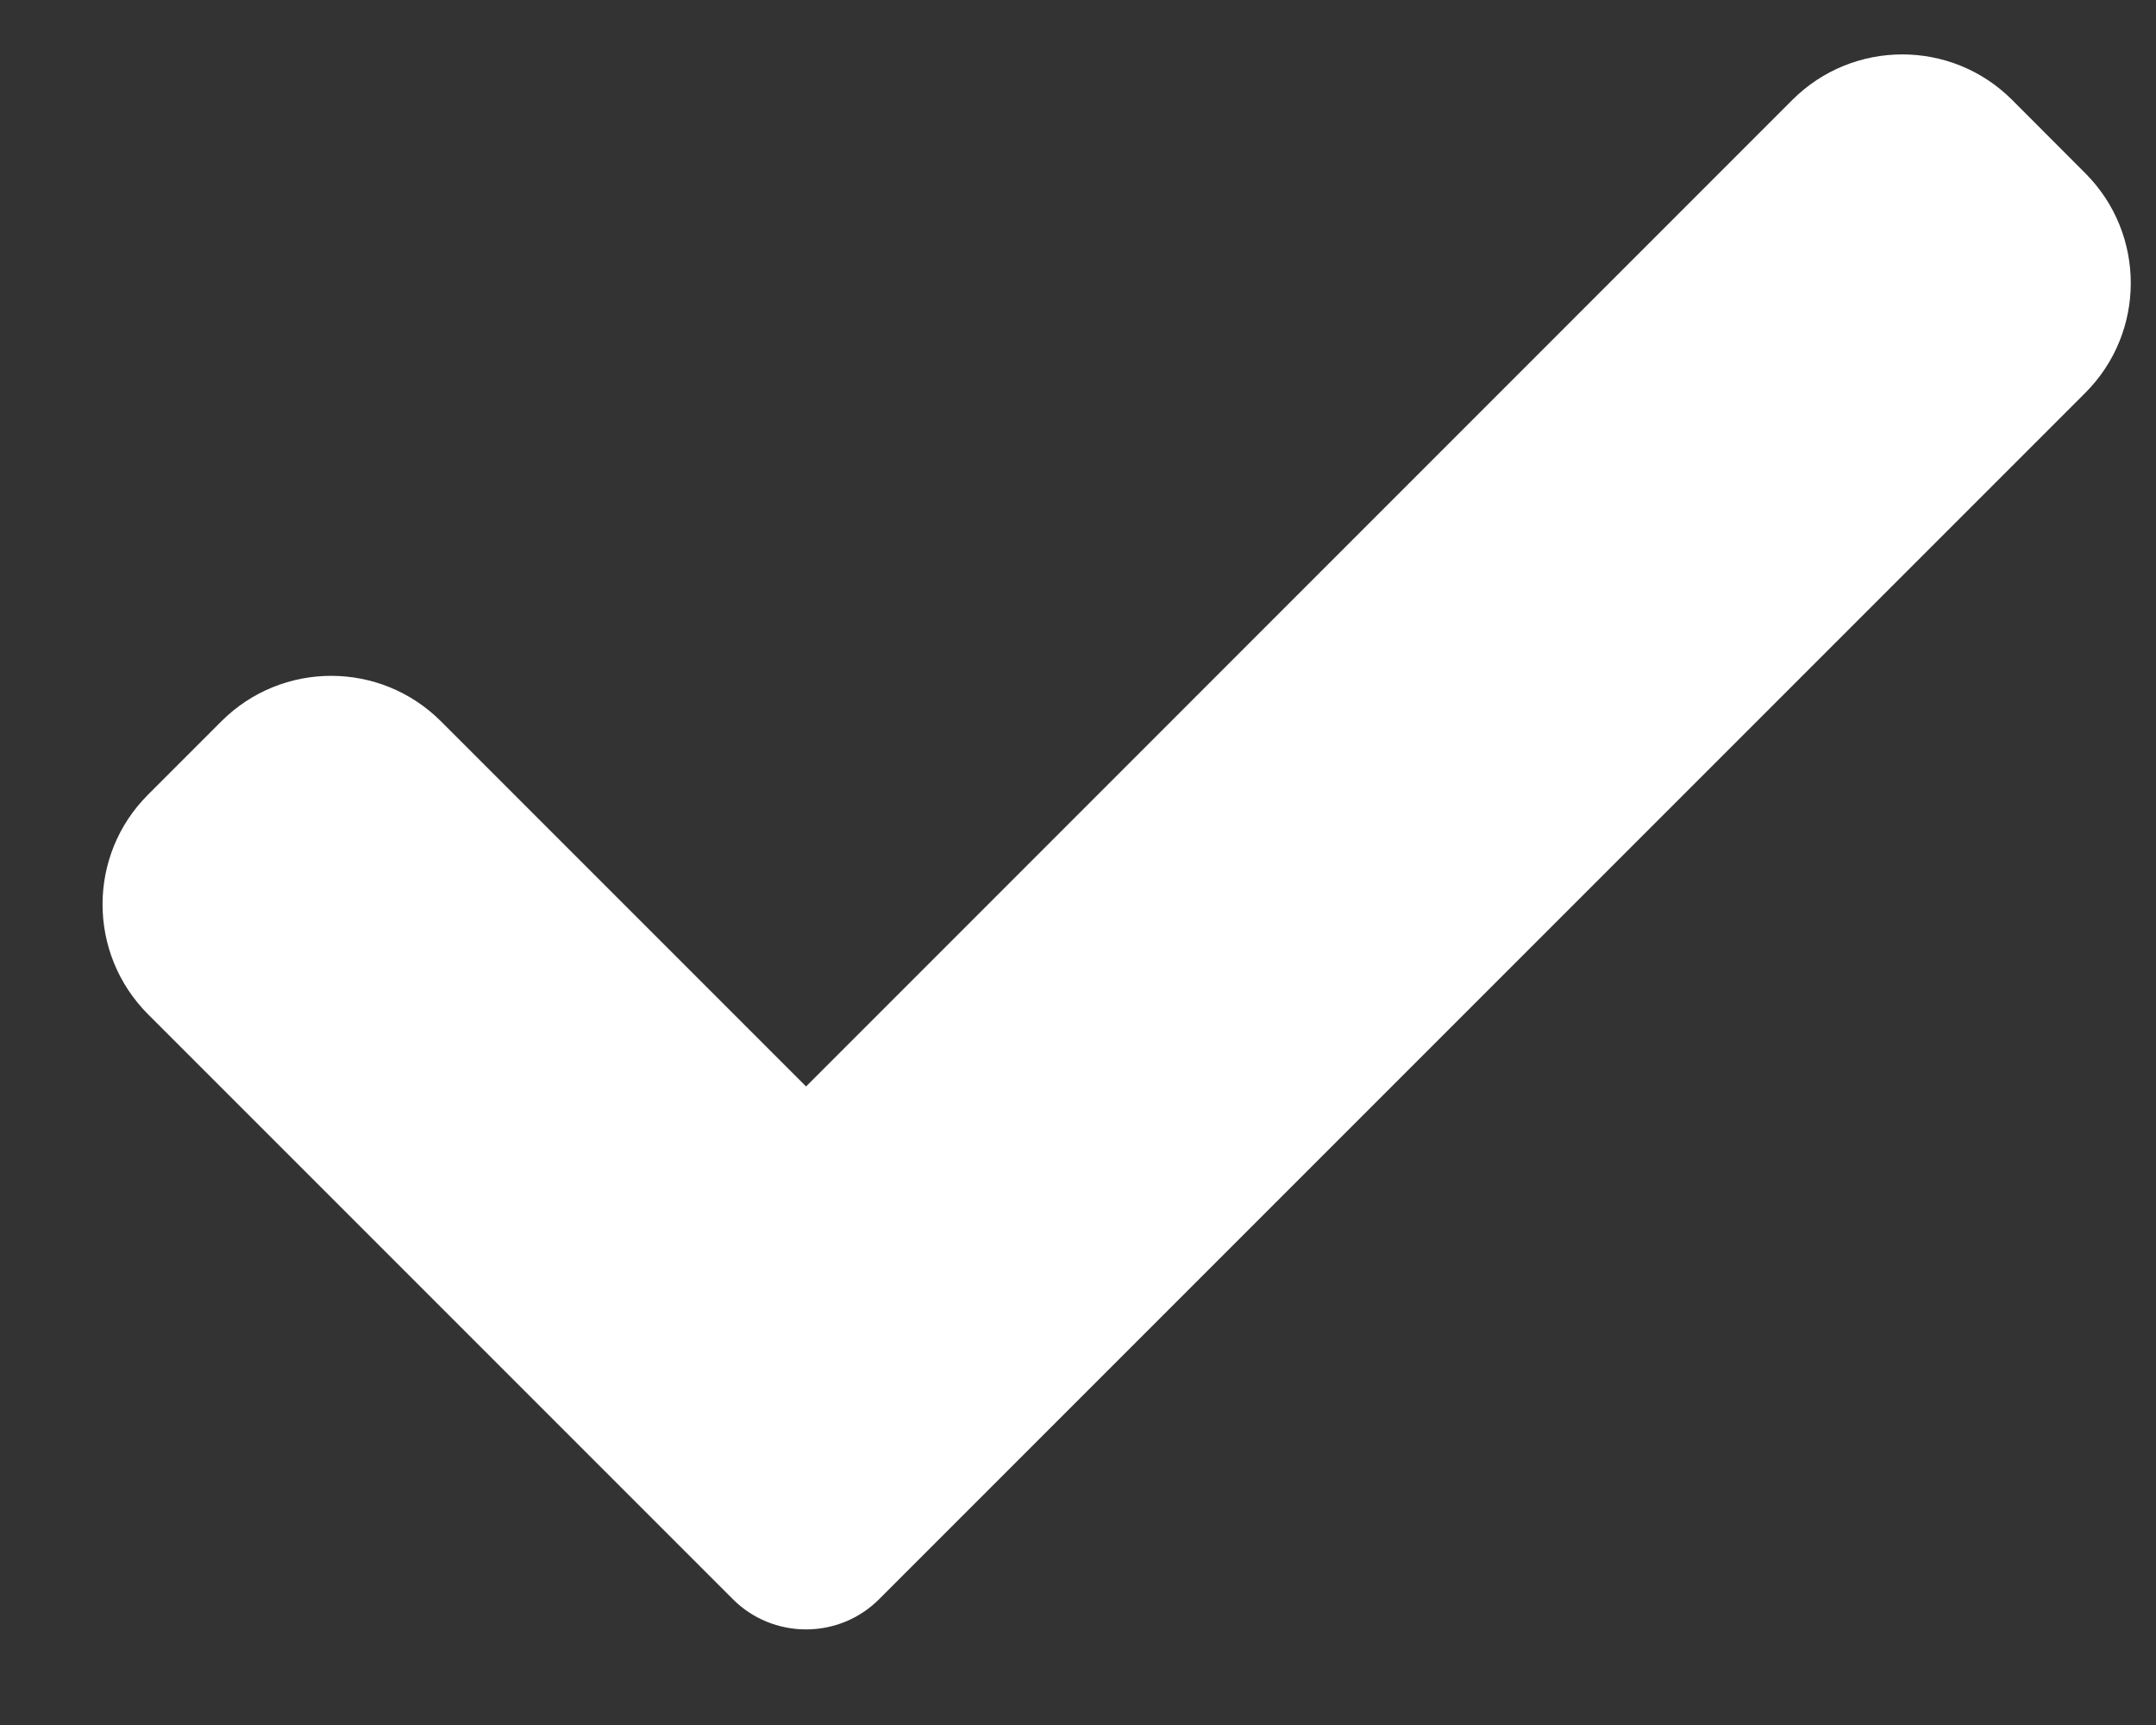 <svg width="15" height="12" viewBox="0 0 15 12" fill="none" xmlns="http://www.w3.org/2000/svg">
<rect x="0" y="0" width="15" height="12" fill="#333333" stroke="none"/>
<path d="M6.117 11.124C5.982 11.26 5.799 11.335 5.608 11.335C5.417 11.335 5.233 11.26 5.098 11.124L1.03 7.056C0.608 6.633 0.608 5.949 1.03 5.528L1.54 5.018C1.962 4.596 2.646 4.596 3.068 5.018L5.608 7.558L12.47 0.695C12.893 0.273 13.577 0.273 13.999 0.695L14.508 1.205C14.93 1.627 14.93 2.311 14.508 2.733L6.117 11.124Z" fill="white"/>
</svg>
